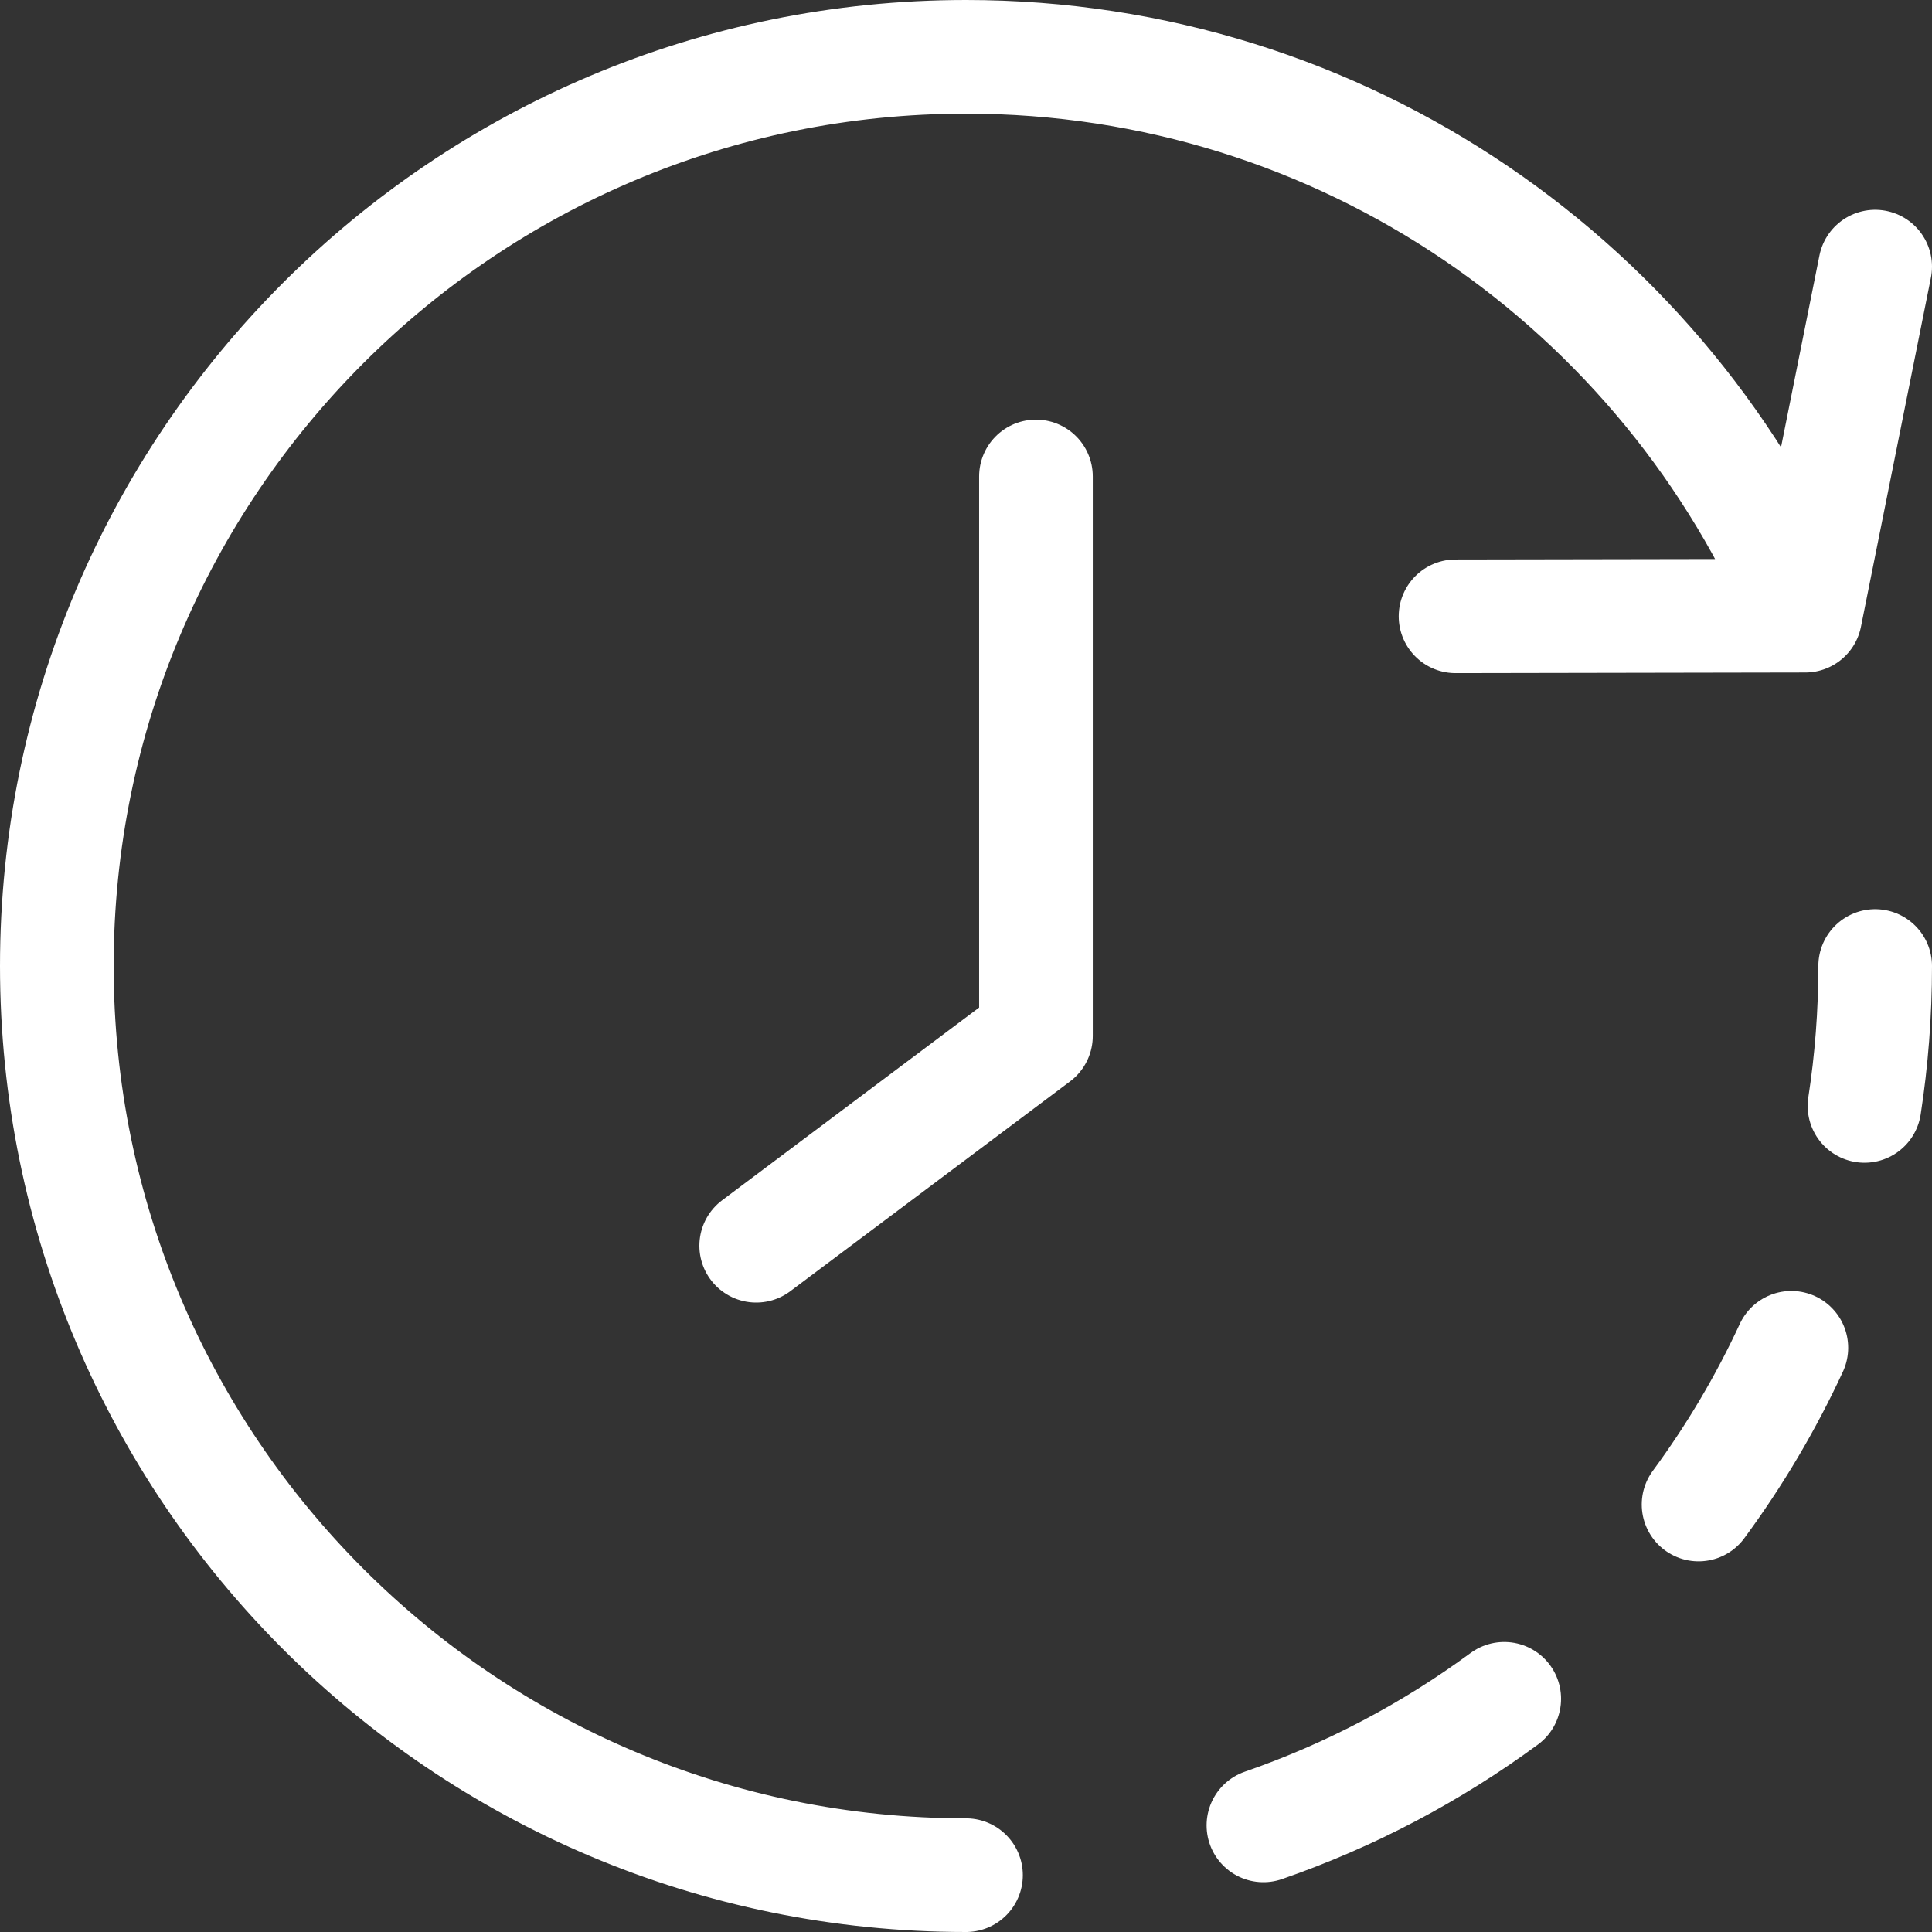 <?xml version="1.0" encoding="UTF-8"?> <svg xmlns="http://www.w3.org/2000/svg" width="34" height="34" viewBox="0 0 34 34" fill="none"><rect x="0" y="0" width="34" height="34" fill="#333333" stroke="none"/> <path d="M18.231 8.385V18.231L13.308 21.923" stroke="white" stroke-width="2" stroke-linecap="round" stroke-linejoin="round"></path> <path d="M33 17C33 17.837 32.936 18.659 32.812 19.462M17 33C8.163 33 1 25.837 1 17C1 8.163 8.163 1 17 1C23.652 1 29.355 5.059 31.769 10.835M22.234 32.124C23.765 31.594 25.192 30.838 26.472 29.896M31.525 23.719C31.073 24.696 30.524 25.619 29.892 26.477M31.769 10.835L33 4.692M31.769 10.835L25.615 10.846" stroke="white" stroke-width="2" stroke-linecap="round" stroke-linejoin="round"></path> </svg> 
